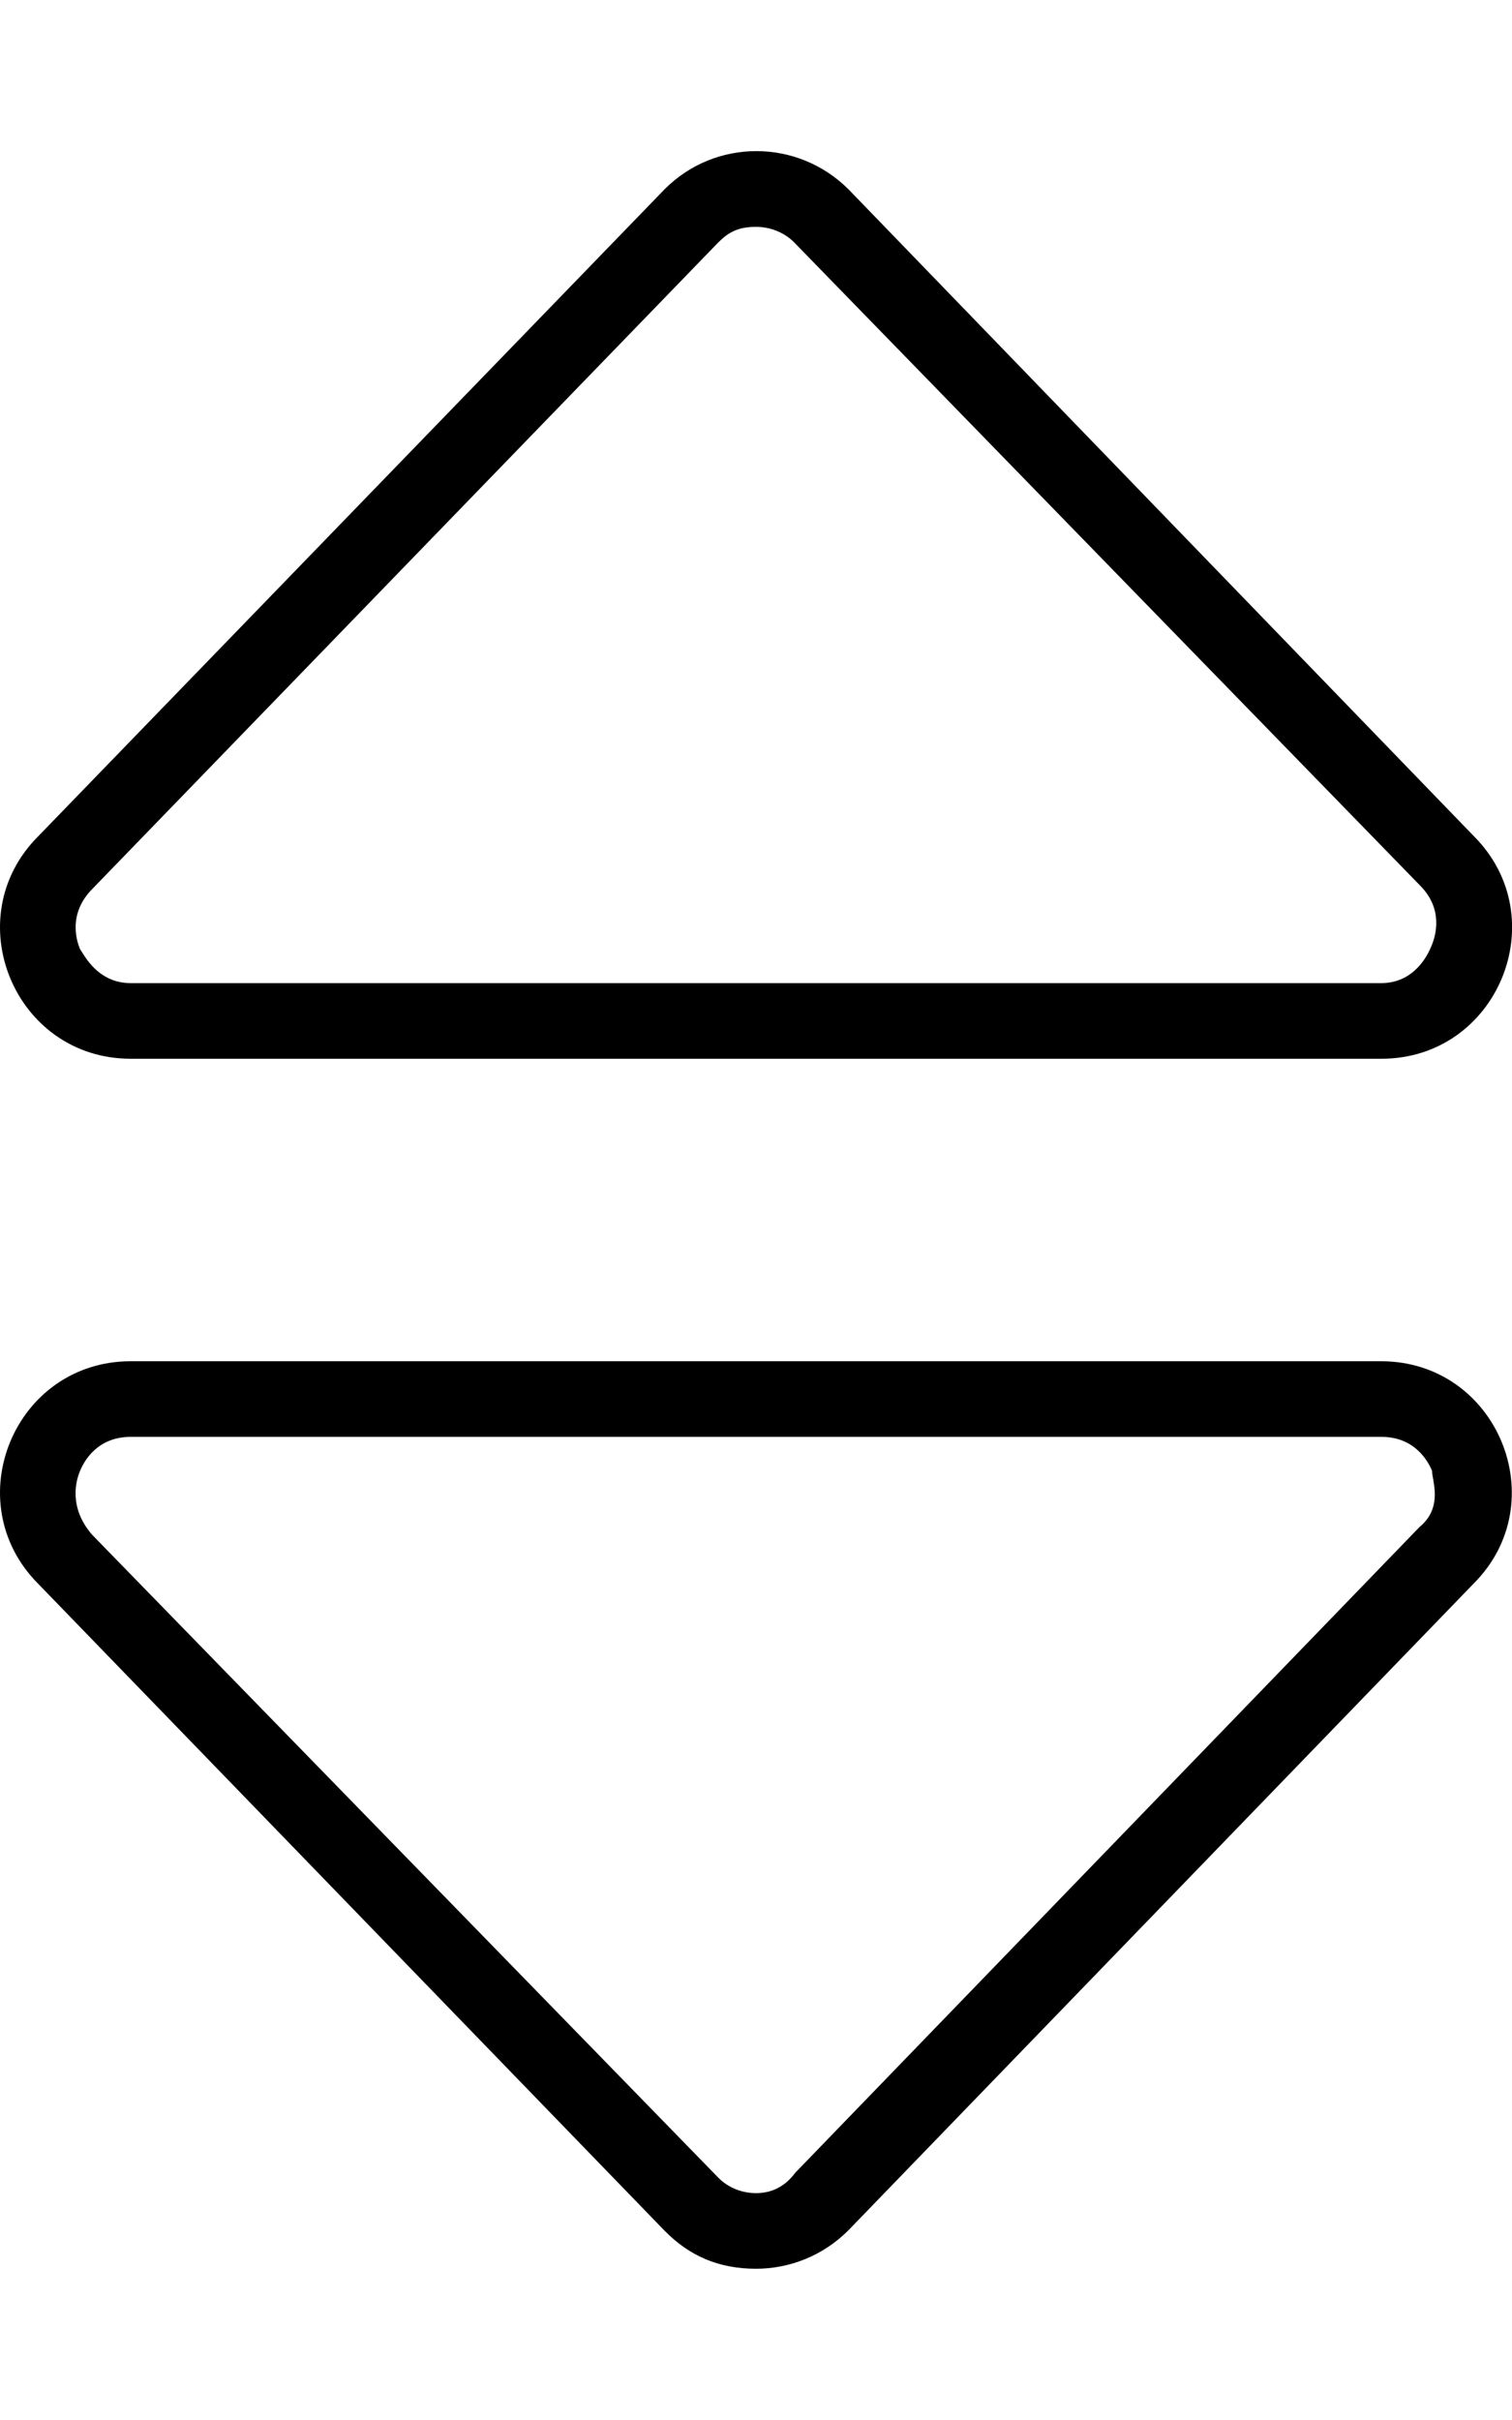 <svg xmlns="http://www.w3.org/2000/svg" viewBox="0 0 320 512"><!--! Font Awesome Pro 6.0.0-alpha3 by @fontawesome - https://fontawesome.com License - https://fontawesome.com/license (Commercial License) --><path d="M27.66 224h264.7c24.6 0 36.89-29.78 19.54-47.12l-132.3-136.8c-5.406-5.406-12.47-8.107-19.53-8.107c-7.055 0-14.09 2.701-19.45 8.107L8.119 176.9C-9.229 194.2 3.055 224 27.66 224zM19.61 188l132.3-136.6C154.1 49.19 156.1 48 160 48c3.09 0 6.006 1.215 8.027 3.232l132.5 136.1c4.932 4.932 3.385 10.48 2.49 12.64C302.2 202.1 299.3 208 292.3 208H27.66C20.67 208 17.84 202.1 16.94 200.8C16.05 198.7 14.5 193.1 19.61 188zM292.3 288H27.66c-24.6 0-36.89 29.77-19.54 47.12l132.5 136.8C145.9 477.3 152.1 480 160 480c7.053 0 14.12-2.703 19.53-8.109l132.3-136.8C329.2 317.8 316.9 288 292.3 288zM300.4 323.1l-132.1 136.6C166 462.8 163.1 464 160 464c-3.059 0-5.926-1.195-7.951-3.24l-132.6-136.1C14.5 318.9 16.05 313.3 16.94 311.2C17.84 309 20.67 304 27.66 304h264.7c6.99 0 9.822 5.014 10.71 7.17C303.1 313.3 305.5 318.9 300.4 323.1z"/></svg>